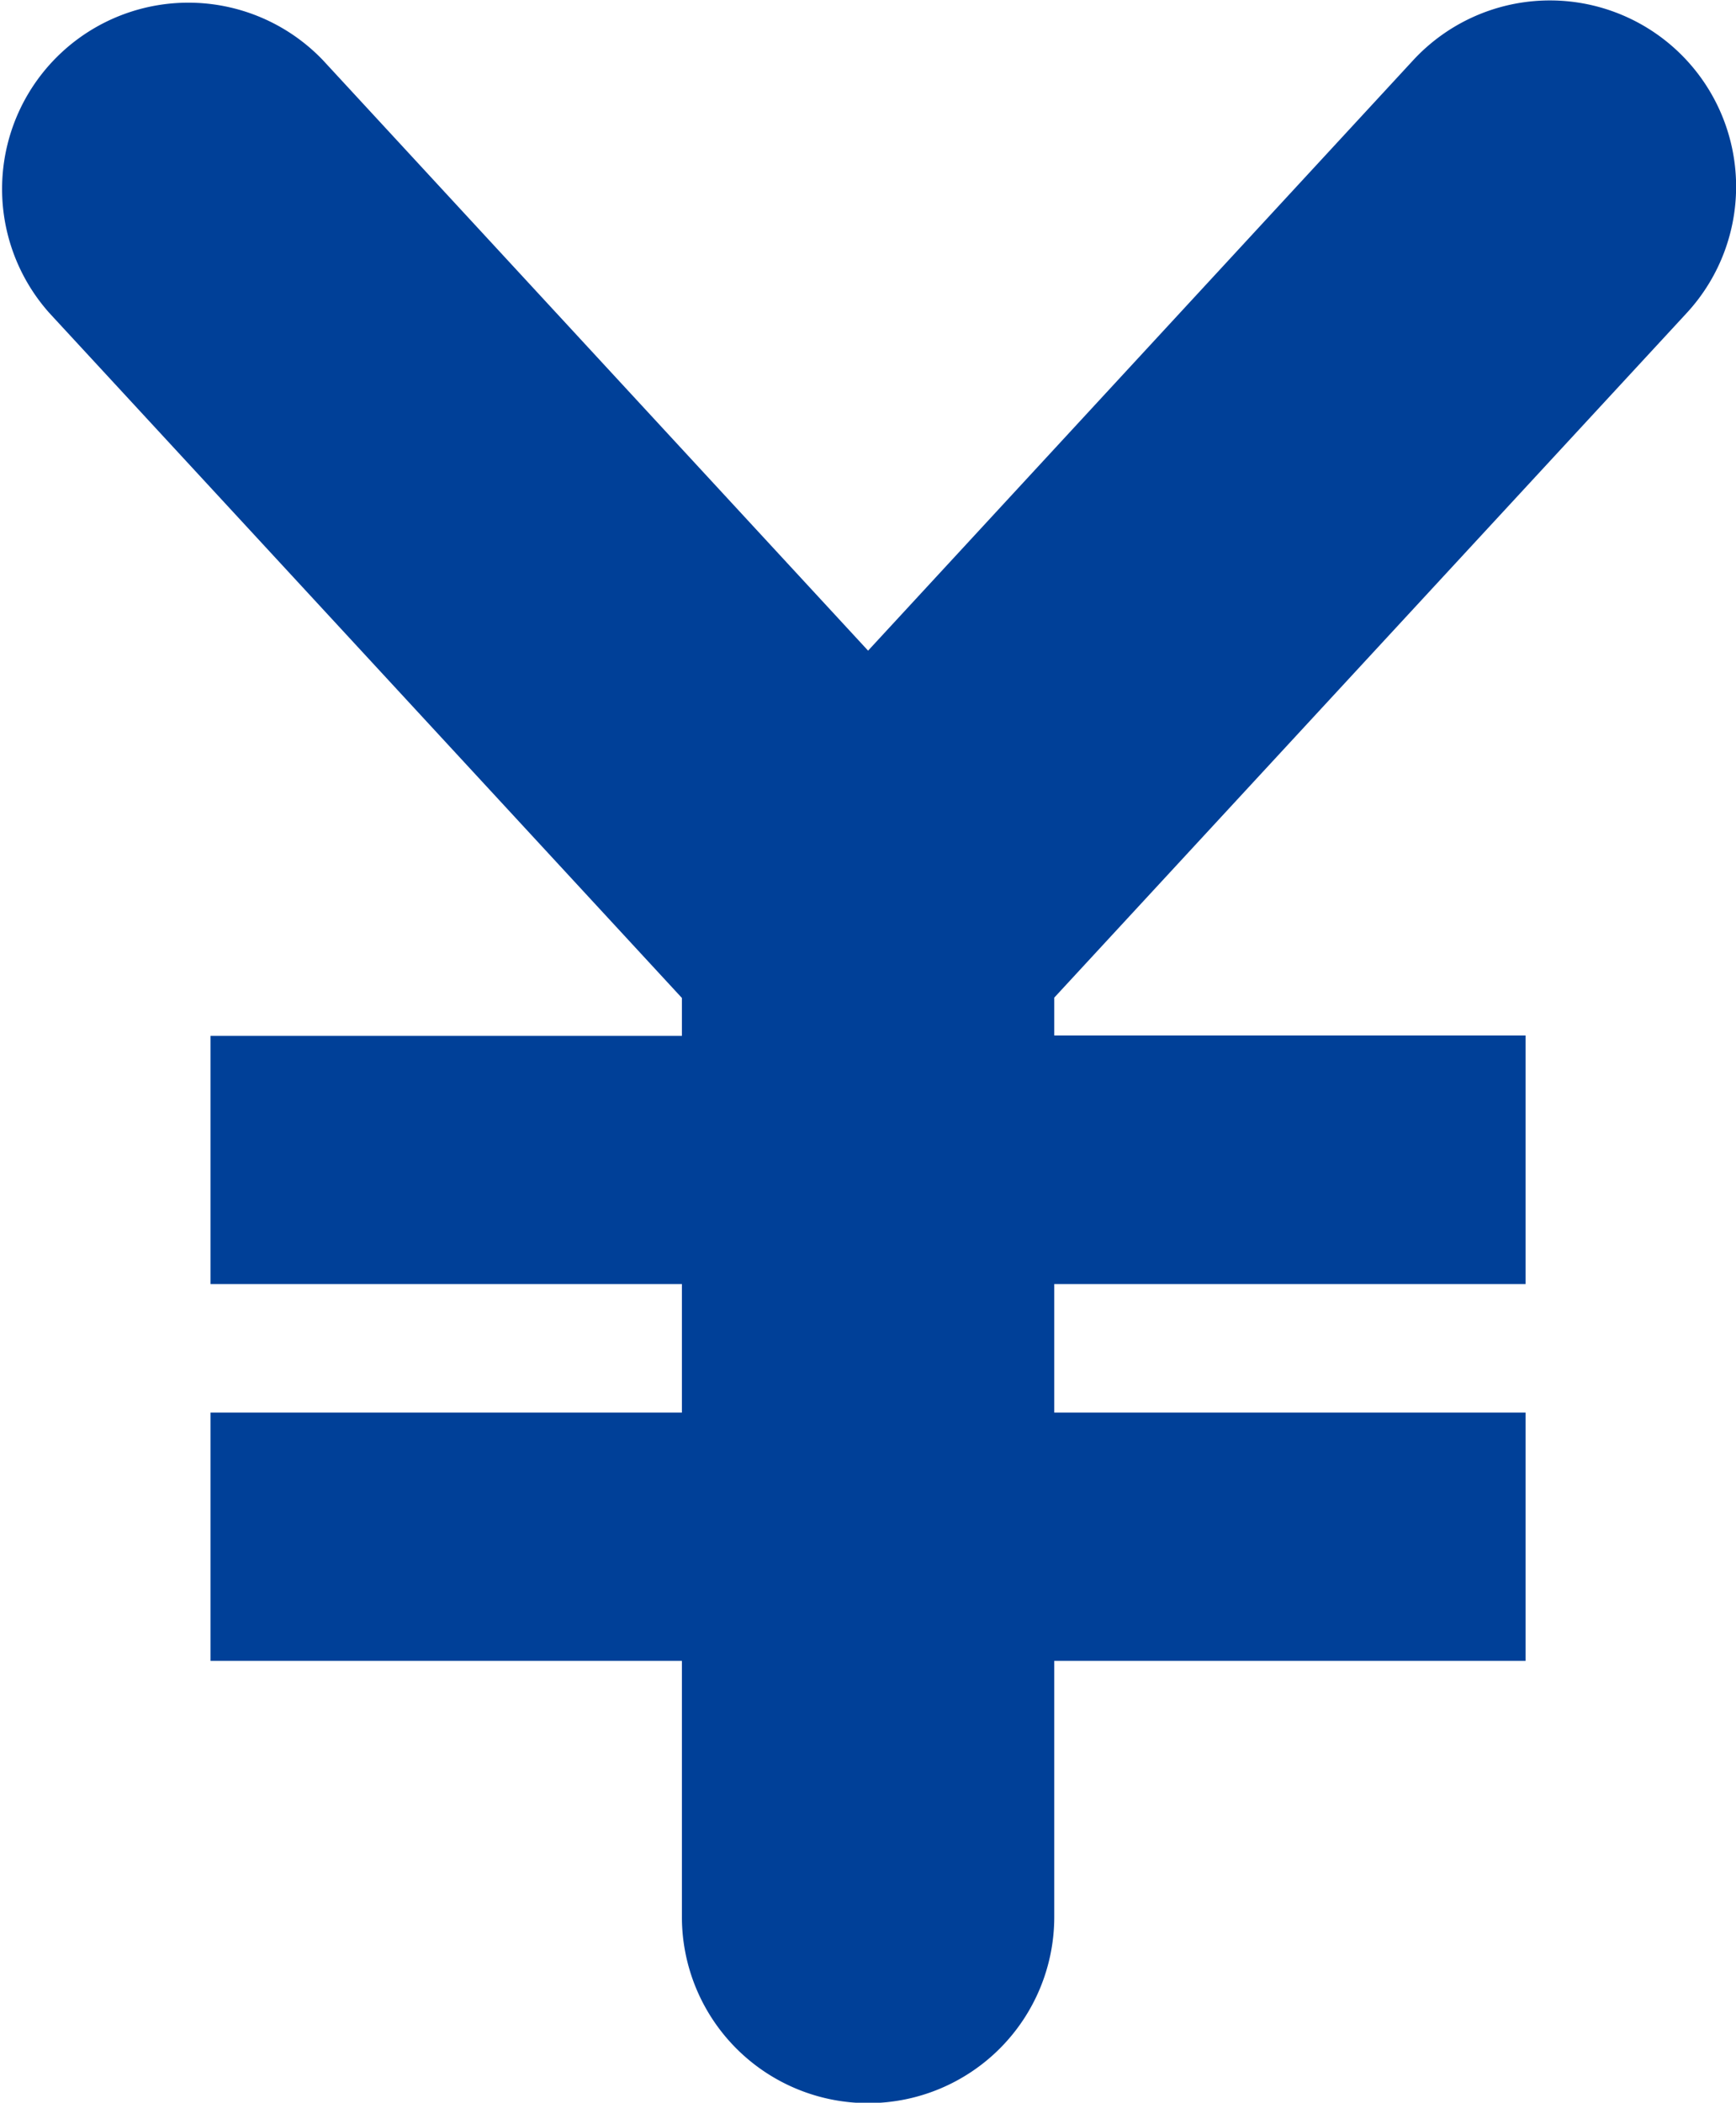 <svg xmlns="http://www.w3.org/2000/svg" width="20.812" height="25.204" viewBox="0 0 20.812 25.204">
  <path id="パス_10598" data-name="パス 10598" d="M207.791,391.9a2.232,2.232,0,0,0-3.28-3.029l-6.534,7.076-6.535-7.077a2.233,2.233,0,0,0-3.28,3.03l7.583,8.21v.454h-5.651v2.975h5.651v1.541h-5.651v2.976h5.651v3.069a2.232,2.232,0,0,0,4.464,0v-3.069h5.65v-2.976h-5.65v-1.541h5.65V400.56h-5.65v-.454Z" transform="translate(-187.57 -388.148)" fill="#004098"/>
</svg>
